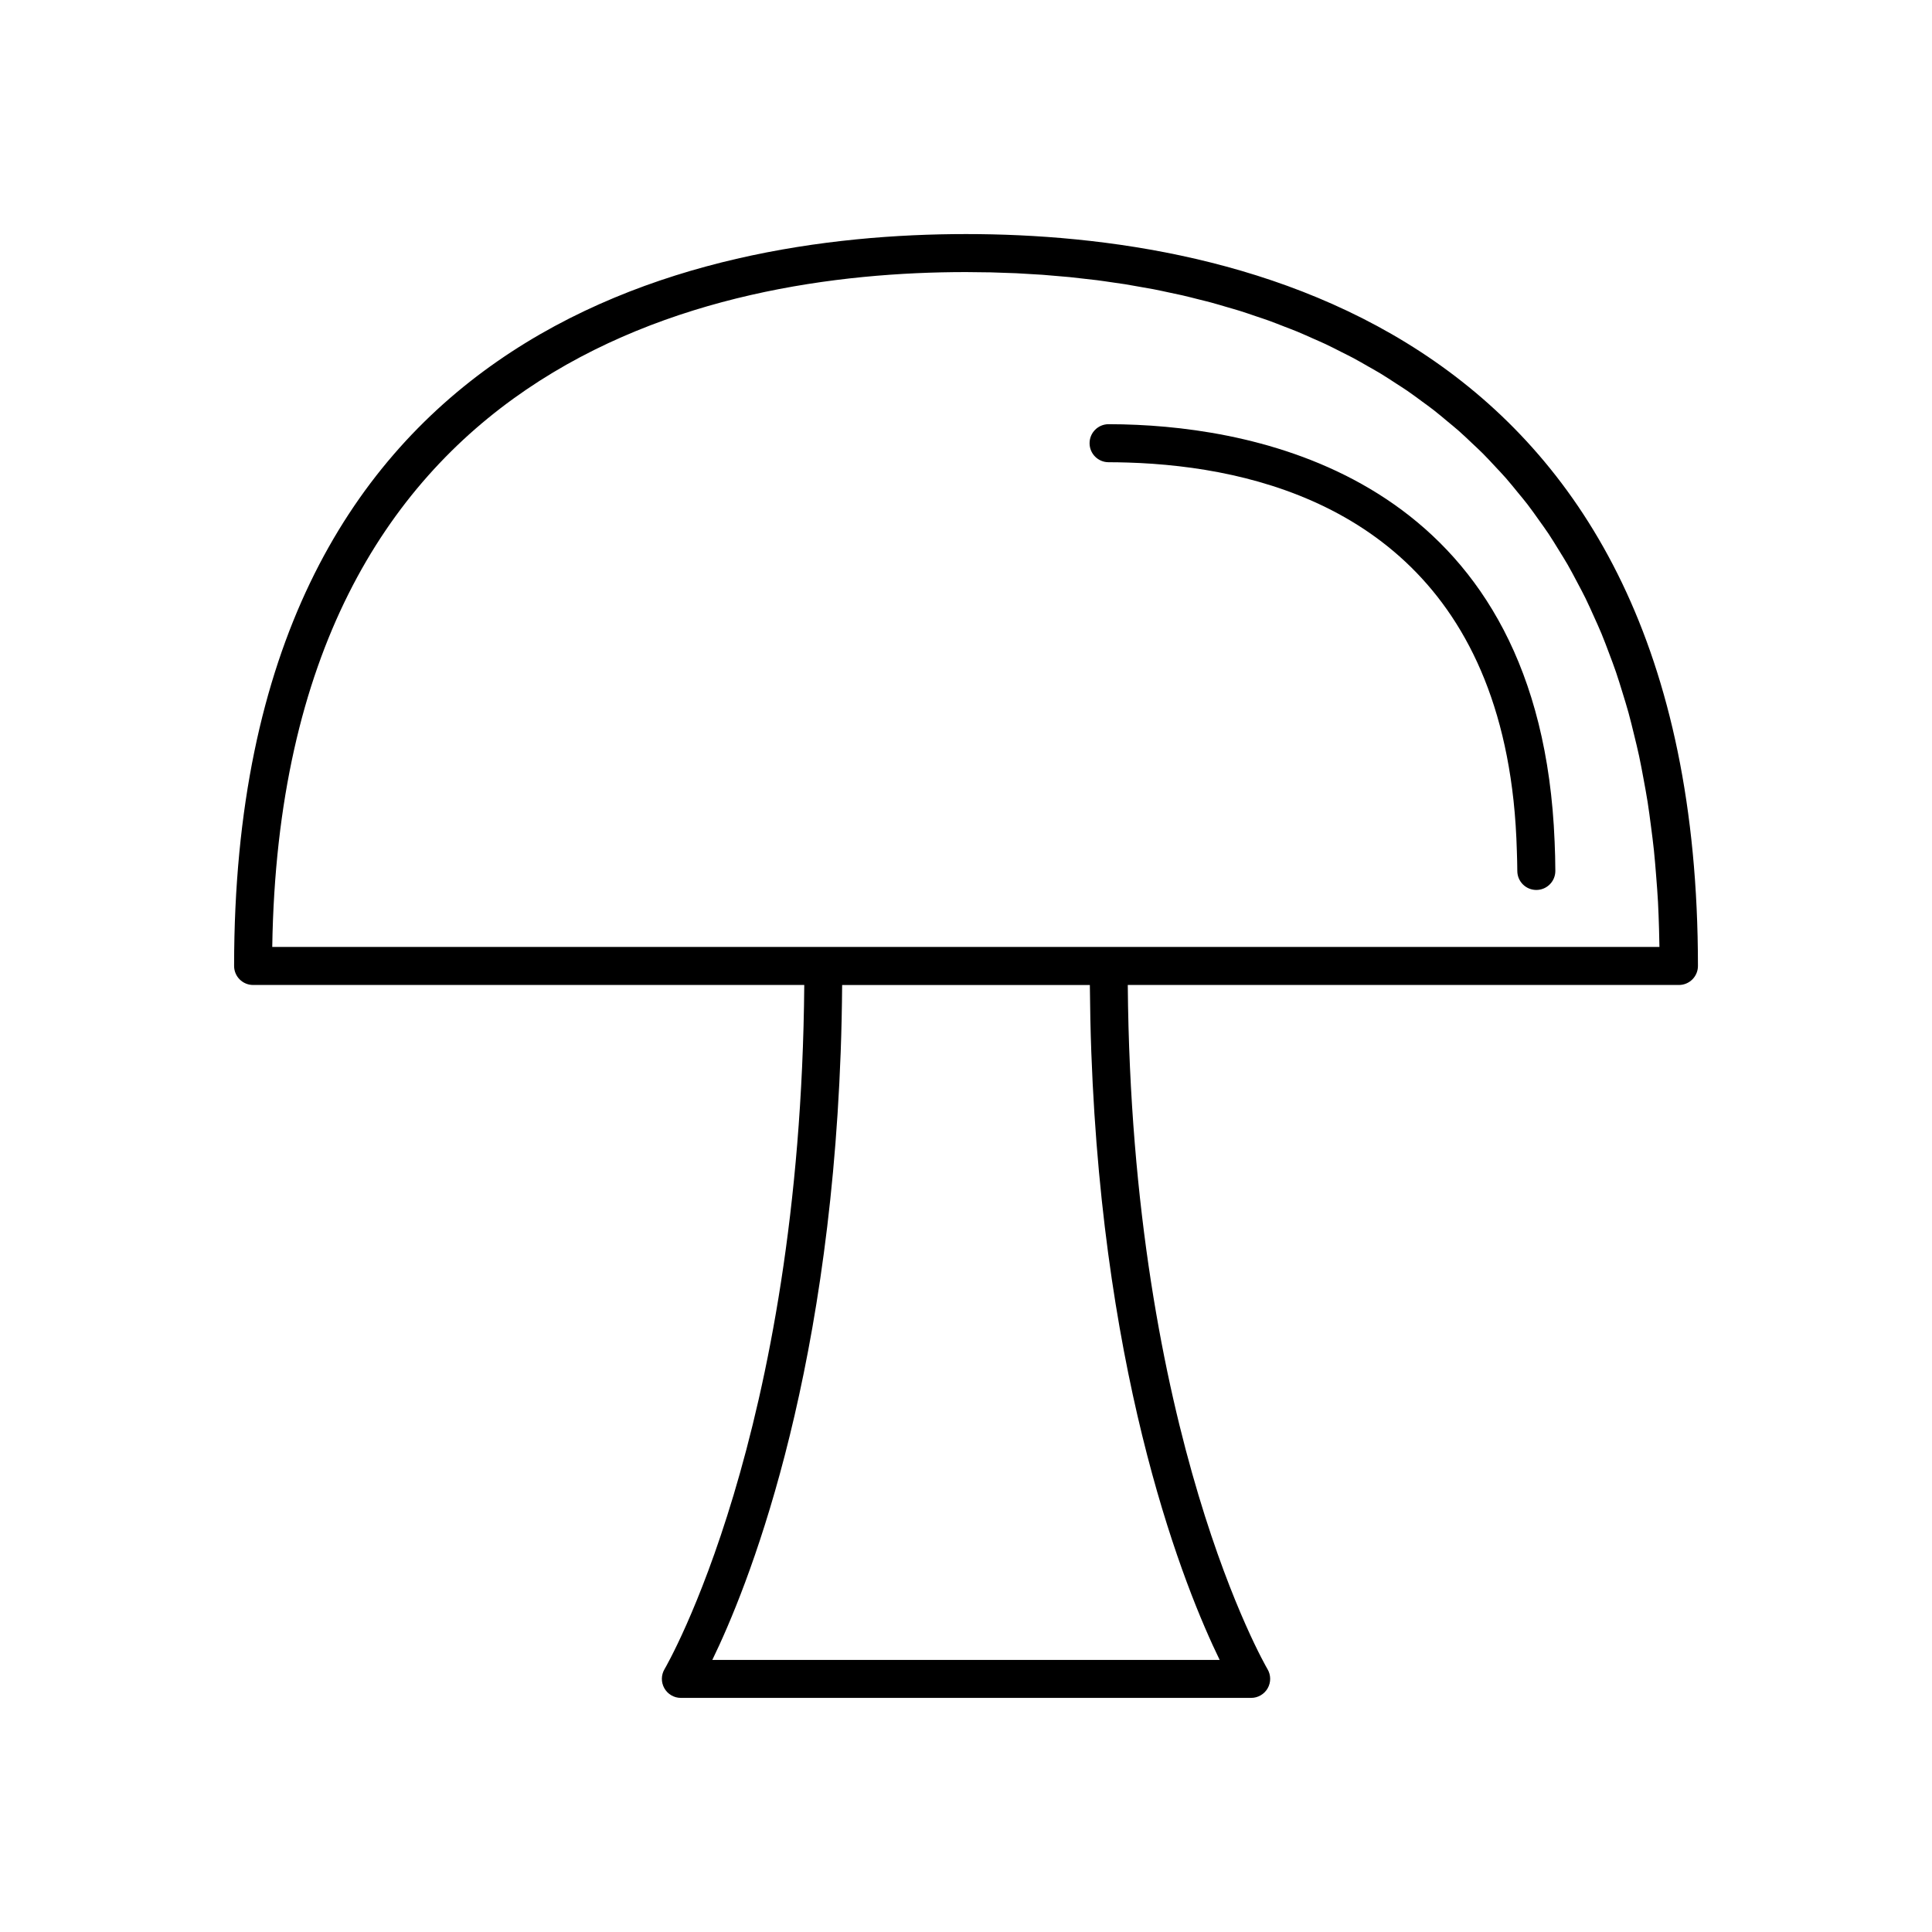 <?xml version="1.0" encoding="UTF-8"?>
<!-- Uploaded to: ICON Repo, www.svgrepo.com, Generator: ICON Repo Mixer Tools -->
<svg fill="#000000" width="800px" height="800px" version="1.1" viewBox="144 144 512 512" xmlns="http://www.w3.org/2000/svg">
 <g>
  <path d="m400 206.03c-72.441 0-193.96 25.199-193.96 193.96 0 2.785 2.254 5.039 5.039 5.039h146.06c-0.992 119.48-36.66 180.69-37.023 181.3-0.93 1.559-0.953 3.5-0.055 5.074 0.887 1.574 2.559 2.555 4.371 2.555h151.14c1.812 0 3.484-0.98 4.379-2.555 0.895-1.574 0.875-3.512-0.055-5.074-0.363-0.609-36.031-61.824-37.023-181.3h146.06c2.781 0 5.039-2.254 5.039-5.039 0-168.77-121.53-193.96-193.96-193.96zm67.223 377.86h-134.45c9.152-18.805 30.738-72.176 34.016-161.01 0.211-5.797 0.34-11.746 0.387-17.844h65.645c0.051 6.094 0.176 12.047 0.387 17.84 3.277 88.836 24.863 142.21 34.016 161.02zm81.664-306.11c1.023 1.332 2.004 2.731 2.992 4.121 0.832 1.172 1.676 2.32 2.484 3.531 0.949 1.426 1.855 2.918 2.769 4.402 0.781 1.27 1.574 2.519 2.328 3.832 0.875 1.523 1.703 3.109 2.539 4.691 0.727 1.375 1.465 2.734 2.16 4.152 0.793 1.613 1.535 3.293 2.289 4.965 0.672 1.492 1.352 2.969 1.988 4.508 0.707 1.707 1.363 3.481 2.027 5.246 0.605 1.609 1.219 3.207 1.785 4.867 0.617 1.805 1.188 3.68 1.762 5.547 0.531 1.73 1.07 3.449 1.562 5.234 0.527 1.906 1 3.879 1.48 5.848 0.453 1.855 0.914 3.707 1.324 5.621 0.434 2.008 0.812 4.086 1.195 6.156 0.367 1.988 0.742 3.973 1.062 6.019 0.332 2.109 0.613 4.285 0.895 6.457 0.277 2.129 0.559 4.254 0.785 6.445 0.23 2.215 0.41 4.496 0.59 6.777 0.18 2.269 0.359 4.543 0.484 6.875 0.125 2.32 0.199 4.703 0.273 7.086 0.047 1.547 0.082 3.109 0.105 4.684 0.004 0.031 0.004 0.07 0.004 0.109h-367.62c2.402-155.45 115.9-178.85 183.85-178.85 1.664 0 3.379 0.027 5.094 0.059 0.484 0.008 0.949 0.004 1.438 0.016 0.758 0.016 1.547 0.055 2.316 0.078 1.477 0.043 2.949 0.082 4.461 0.152 1.027 0.047 2.082 0.125 3.125 0.184 1.277 0.074 2.543 0.133 3.84 0.227 1.168 0.082 2.363 0.199 3.543 0.301 1.211 0.102 2.406 0.191 3.629 0.312 1.203 0.117 2.426 0.273 3.637 0.41 1.223 0.137 2.438 0.262 3.676 0.418 1.297 0.164 2.609 0.371 3.918 0.559 1.172 0.168 2.332 0.32 3.512 0.508 1.363 0.219 2.742 0.477 4.117 0.723 1.141 0.203 2.269 0.383 3.414 0.605 1.395 0.27 2.801 0.582 4.203 0.883 1.133 0.242 2.258 0.461 3.394 0.723 1.43 0.328 2.863 0.703 4.297 1.066 1.109 0.281 2.223 0.539 3.332 0.84 1.453 0.391 2.902 0.832 4.352 1.258 1.098 0.32 2.191 0.621 3.289 0.965 1.453 0.453 2.898 0.961 4.348 1.453 1.09 0.371 2.188 0.719 3.273 1.113 1.441 0.52 2.875 1.094 4.309 1.652 1.09 0.422 2.18 0.824 3.266 1.273 1.434 0.59 2.852 1.238 4.273 1.871 1.074 0.477 2.152 0.934 3.219 1.434 1.414 0.664 2.809 1.387 4.207 2.098 1.059 0.535 2.125 1.051 3.18 1.613 1.387 0.742 2.754 1.543 4.125 2.328 1.043 0.598 2.09 1.172 3.121 1.797 1.355 0.82 2.688 1.703 4.023 2.574 1.02 0.664 2.051 1.305 3.059 1.996 1.316 0.902 2.602 1.867 3.894 2.82 1 0.734 2.008 1.449 2.992 2.215 1.27 0.984 2.504 2.035 3.746 3.07 0.973 0.812 1.957 1.602 2.918 2.445 1.211 1.066 2.391 2.199 3.574 3.32 0.949 0.895 1.906 1.77 2.836 2.699 1.156 1.156 2.273 2.375 3.398 3.586 0.914 0.98 1.836 1.941 2.727 2.957 1.094 1.246 2.144 2.559 3.207 3.859 0.871 1.055 1.754 2.106 2.606 3.215z"/>
  <path d="m445.53 256.6c-2.762-0.129-5.363-0.184-7.742-0.184-2.781 0-5.039 2.254-5.039 5.039s2.254 5.039 5.039 5.039c1.66 0 3.379 0.035 5.125 0.086 4.316 0.129 8.871 0.438 13.574 0.98 36.48 4.215 81.488 23.016 88.617 88.617 0.465 4.285 0.754 8.785 0.883 13.48 0.047 1.707 0.117 3.387 0.117 5.152 0 2.785 2.254 5.039 5.039 5.039 2.781 0 5.039-2.254 5.039-5.039 0-2.656-0.09-5.207-0.191-7.746-3.664-92.809-72.922-108.72-110.46-110.46z"/>
 </g>
</svg>